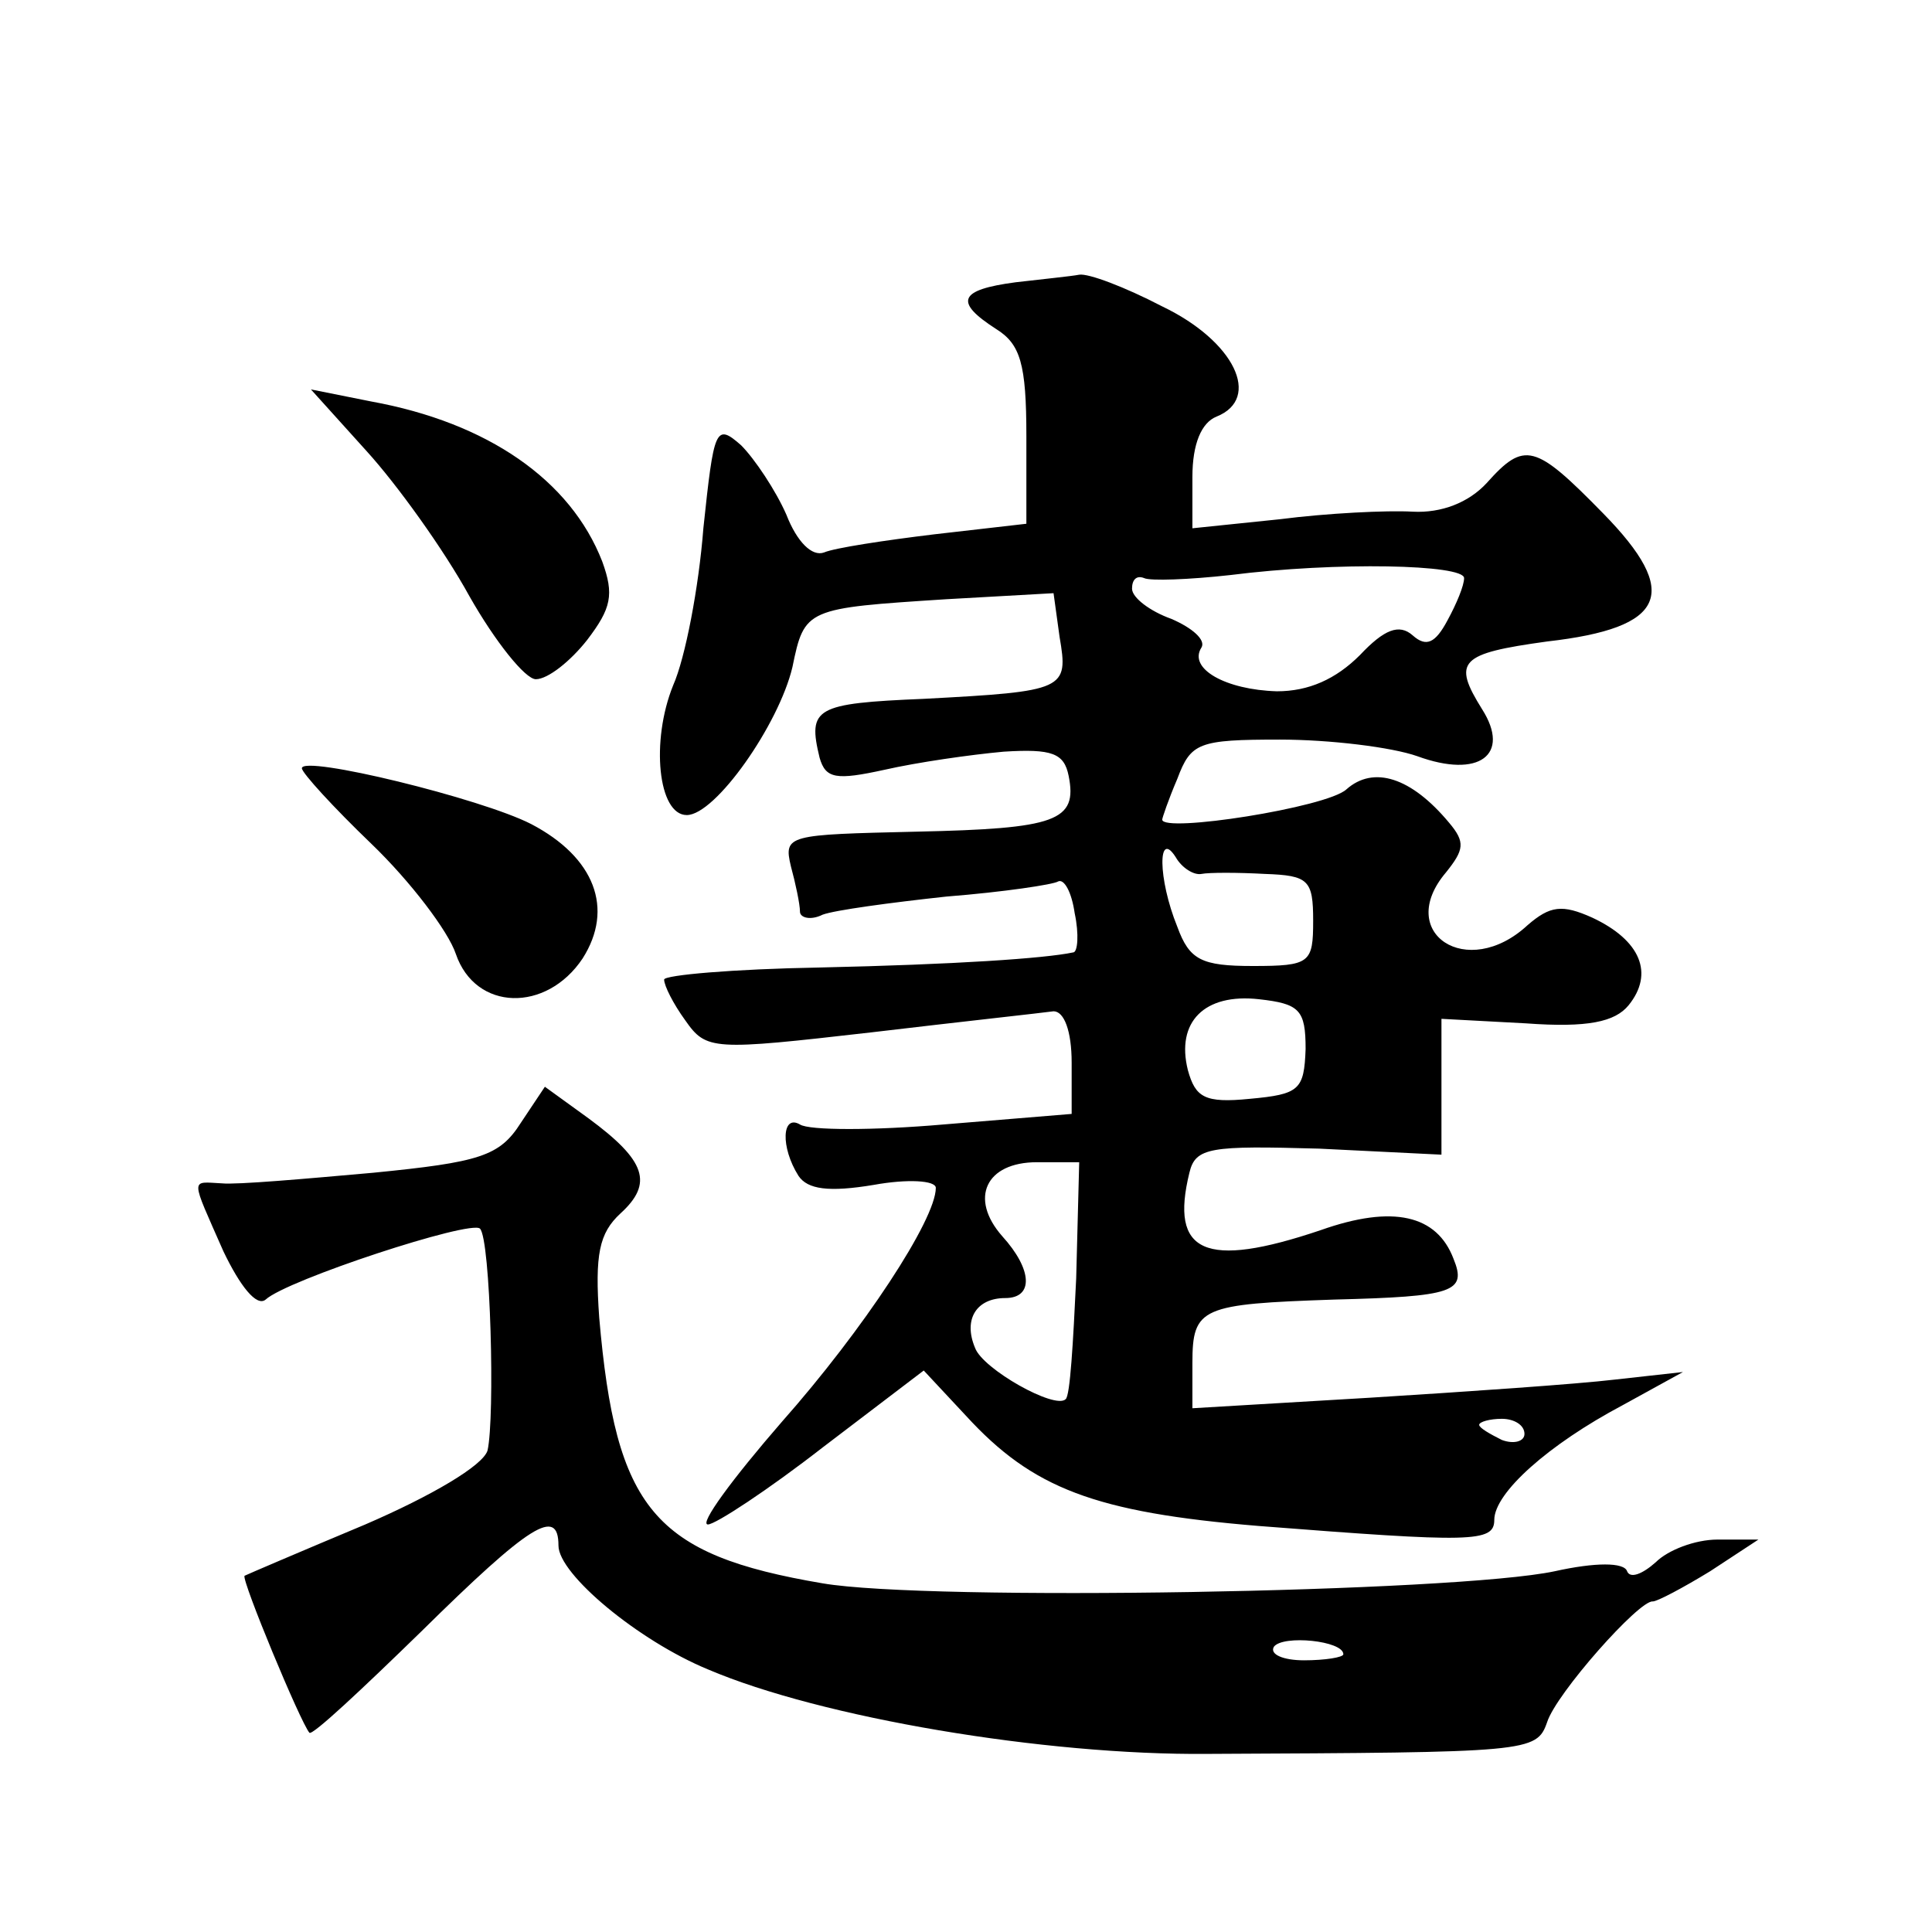 <?xml version="1.0" standalone="no"?>
<!DOCTYPE svg PUBLIC "-//W3C//DTD SVG 20010904//EN"
 "http://www.w3.org/TR/2001/REC-SVG-20010904/DTD/svg10.dtd">
<svg version="1.0" xmlns="http://www.w3.org/2000/svg"
 width="128pt" height="128pt" viewBox="0 0 128 128"
 preserveAspectRatio="xMidYMid meet">
<g transform="translate(0,128) scale(0.1,-0.1)"
fill="#0" stroke="none">
<path d="M673 1093 c-38 -5 -41 -13 -13 -31 16 -10 20 -23 20 -71 l0 -58 -61 -7
c-33 -4 -66 -9 -73 -12 -8 -3 -18 7 -25 25 -7 16 -21 37 -30 46 -17 15 -18 11 -25
-55 -3 -39 -12 -86 -20 -104 -15 -37 -10 -86 9 -86 19 0 61 60 70 98 8 39 9 39
102 45 l71 4 4 -29 c6 -35 4 -36 -90 -41 -72 -3 -77 -6 -69 -39 4 -14 11 -15 43
-8 22 5 57 10 79 12 32 2 40 -1 43 -16 6 -30 -8 -35 -101 -37 -85 -2 -88 -2 -83
-23 3 -11 6 -25 6 -30 0 -4 7 -6 15 -2 8 3 45 8 82 12 38 3 71 8 74 10 4 2 9 -7
11 -21 3 -14 2 -26 -1 -26 -19 -4 -78 -8 -168 -10 -57 -1 -103 -5 -103 -8 0 -4
6 -16 14 -27 14 -20 18 -20 123 -8 59 7 114 13 121 14 7 0 12 -13 12 -34 l0 -34
-85 -7 c-46 -4 -89 -4 -95 0 -12 7 -13 -15 -1 -34 6 -9 20 -11 50 -6 22 4 41 3
41 -2 0 -21 -48 -94 -102 -155 -33 -38 -55 -68 -49 -68 5 0 40 23 76 51 l67 51
28 -30 c44 -48 85 -64 194 -73 141 -11 156 -11 156 4 0 18 36 50 85 76 l40 22 -45
-5 c-25 -3 -98 -8 -162 -12 l-118 -7 0 30 c0 37 6 39 94 42 79 2 88 5 79 27 -11
29 -40 36 -88 19 -77 -26 -100 -15 -87 38 4 17 14 18 86 16 l81 -4 0 45 0 45 56
-3 c41 -3 59 1 68 12 17 21 8 43 -24 58 -20 9 -28 8 -43 -5 -40 -37 -88 -5 -54
35 12 15 13 20 2 33 -25 30 -50 38 -68 22 -13 -12 -122 -29 -122 -20 0 1 4 13 10
27 9 24 14 26 68 26 33 0 74 -5 91 -11 41 -15 62 1 43 31 -20 32 -15 37 43 45 79
9 89 32 37 85 -45 46 -52 48 -77 20 -12 -13 -30 -20 -49 -19 -17 1 -57 -1 -88 -5
l-58 -6 0 34 c0 22 6 36 16 40 30 12 12 50 -36 73 -25 13 -49 22 -55 21 -5 -1 -25
-3 -42 -5z m297 -196 c0 -5 -5 -17 -11 -28 -8 -15 -14 -18 -23 -10 -9 8 -19 4 -35
-13 -16 -16 -34 -24 -55 -24 -34 1 -59 15 -50 29 3 5 -6 13 -20 19 -14 5 -26 14
-26 20 0 6 3 9 8 7 4 -2 30 -1 57 2 71 9 155 7 155 -2z m-174 -196 c5 1 24 1 42
0 29 -1 32 -4 32 -31 0 -28 -2 -30 -40 -30 -34 0 -42 4 -50 26 -13 32 -13 65 -1
46 4 -7 12 -12 17 -11z m69 -116 c-1 -27 -4 -30 -37 -33 -30 -3 -36 1 -41 19 -8
32 11 51 47 47 27 -3 31 -7 31 -33z m-152 -152 c-2 -42 -4 -78 -7 -80 -7 -7 -55
20 -60 34 -8 19 1 33 20 33 19 0 18 19 -2 41 -22 25 -11 49 23 49 l28 0 -2 -77z
m297 -103 c0 -5 -7 -7 -15 -4 -8 4 -15 8 -15 10 0 2 7 4 15 4 8 0 15 -4 15 -10z
M243 981 c20 -22 51 -65 68 -96 17 -30 37 -55 44 -55 8 0 23 12 34 26 16 21 18
30 10 52 -21 54 -76 92 -153 106 l-40 8 37 -41z M200 771 c0 -3 21 -26 46 -50 26
-25 51 -58 56 -73 13 -38 60 -39 84 -3 21 33 8 67 -34 89 -33 17 -152 46 -152 37z
M345 536 c-14 -22 -27 -26 -98 -33 -45 -4 -90 -8 -100 -7 -21 1 -21 5 1 -45 11
-23 22 -37 28 -32 14 13 136 53 142 47 7 -7 10 -125 5 -147 -3 -10 -37 -30 -81
-49 -43 -18 -78 -33 -80 -34 -2 -3 37 -97 43 -104 2 -2 35 29 74 67 72 71 91 83
91 57 0 -19 53 -63 99 -82 75 -32 223 -57 331 -56 213 1 218 1 225 21 6 19 61 81
70 80 3 0 20 9 38 20 l32 21 -27 0 c-15 0 -33 -7 -41 -15 -9 -8 -17 -11 -19 -6
-2 6 -21 6 -48 0 -66 -14 -415 -20 -485 -8 -112 19 -137 49 -148 176 -3 42 0 56
14 69 22 20 17 35 -21 63 l-29 21 -16 -24z m545 -352 c0 -2 -12 -4 -26 -4 -14 0
-23 4 -20 9 6 8 46 4 46 -5z"/>
</g>
</svg>
